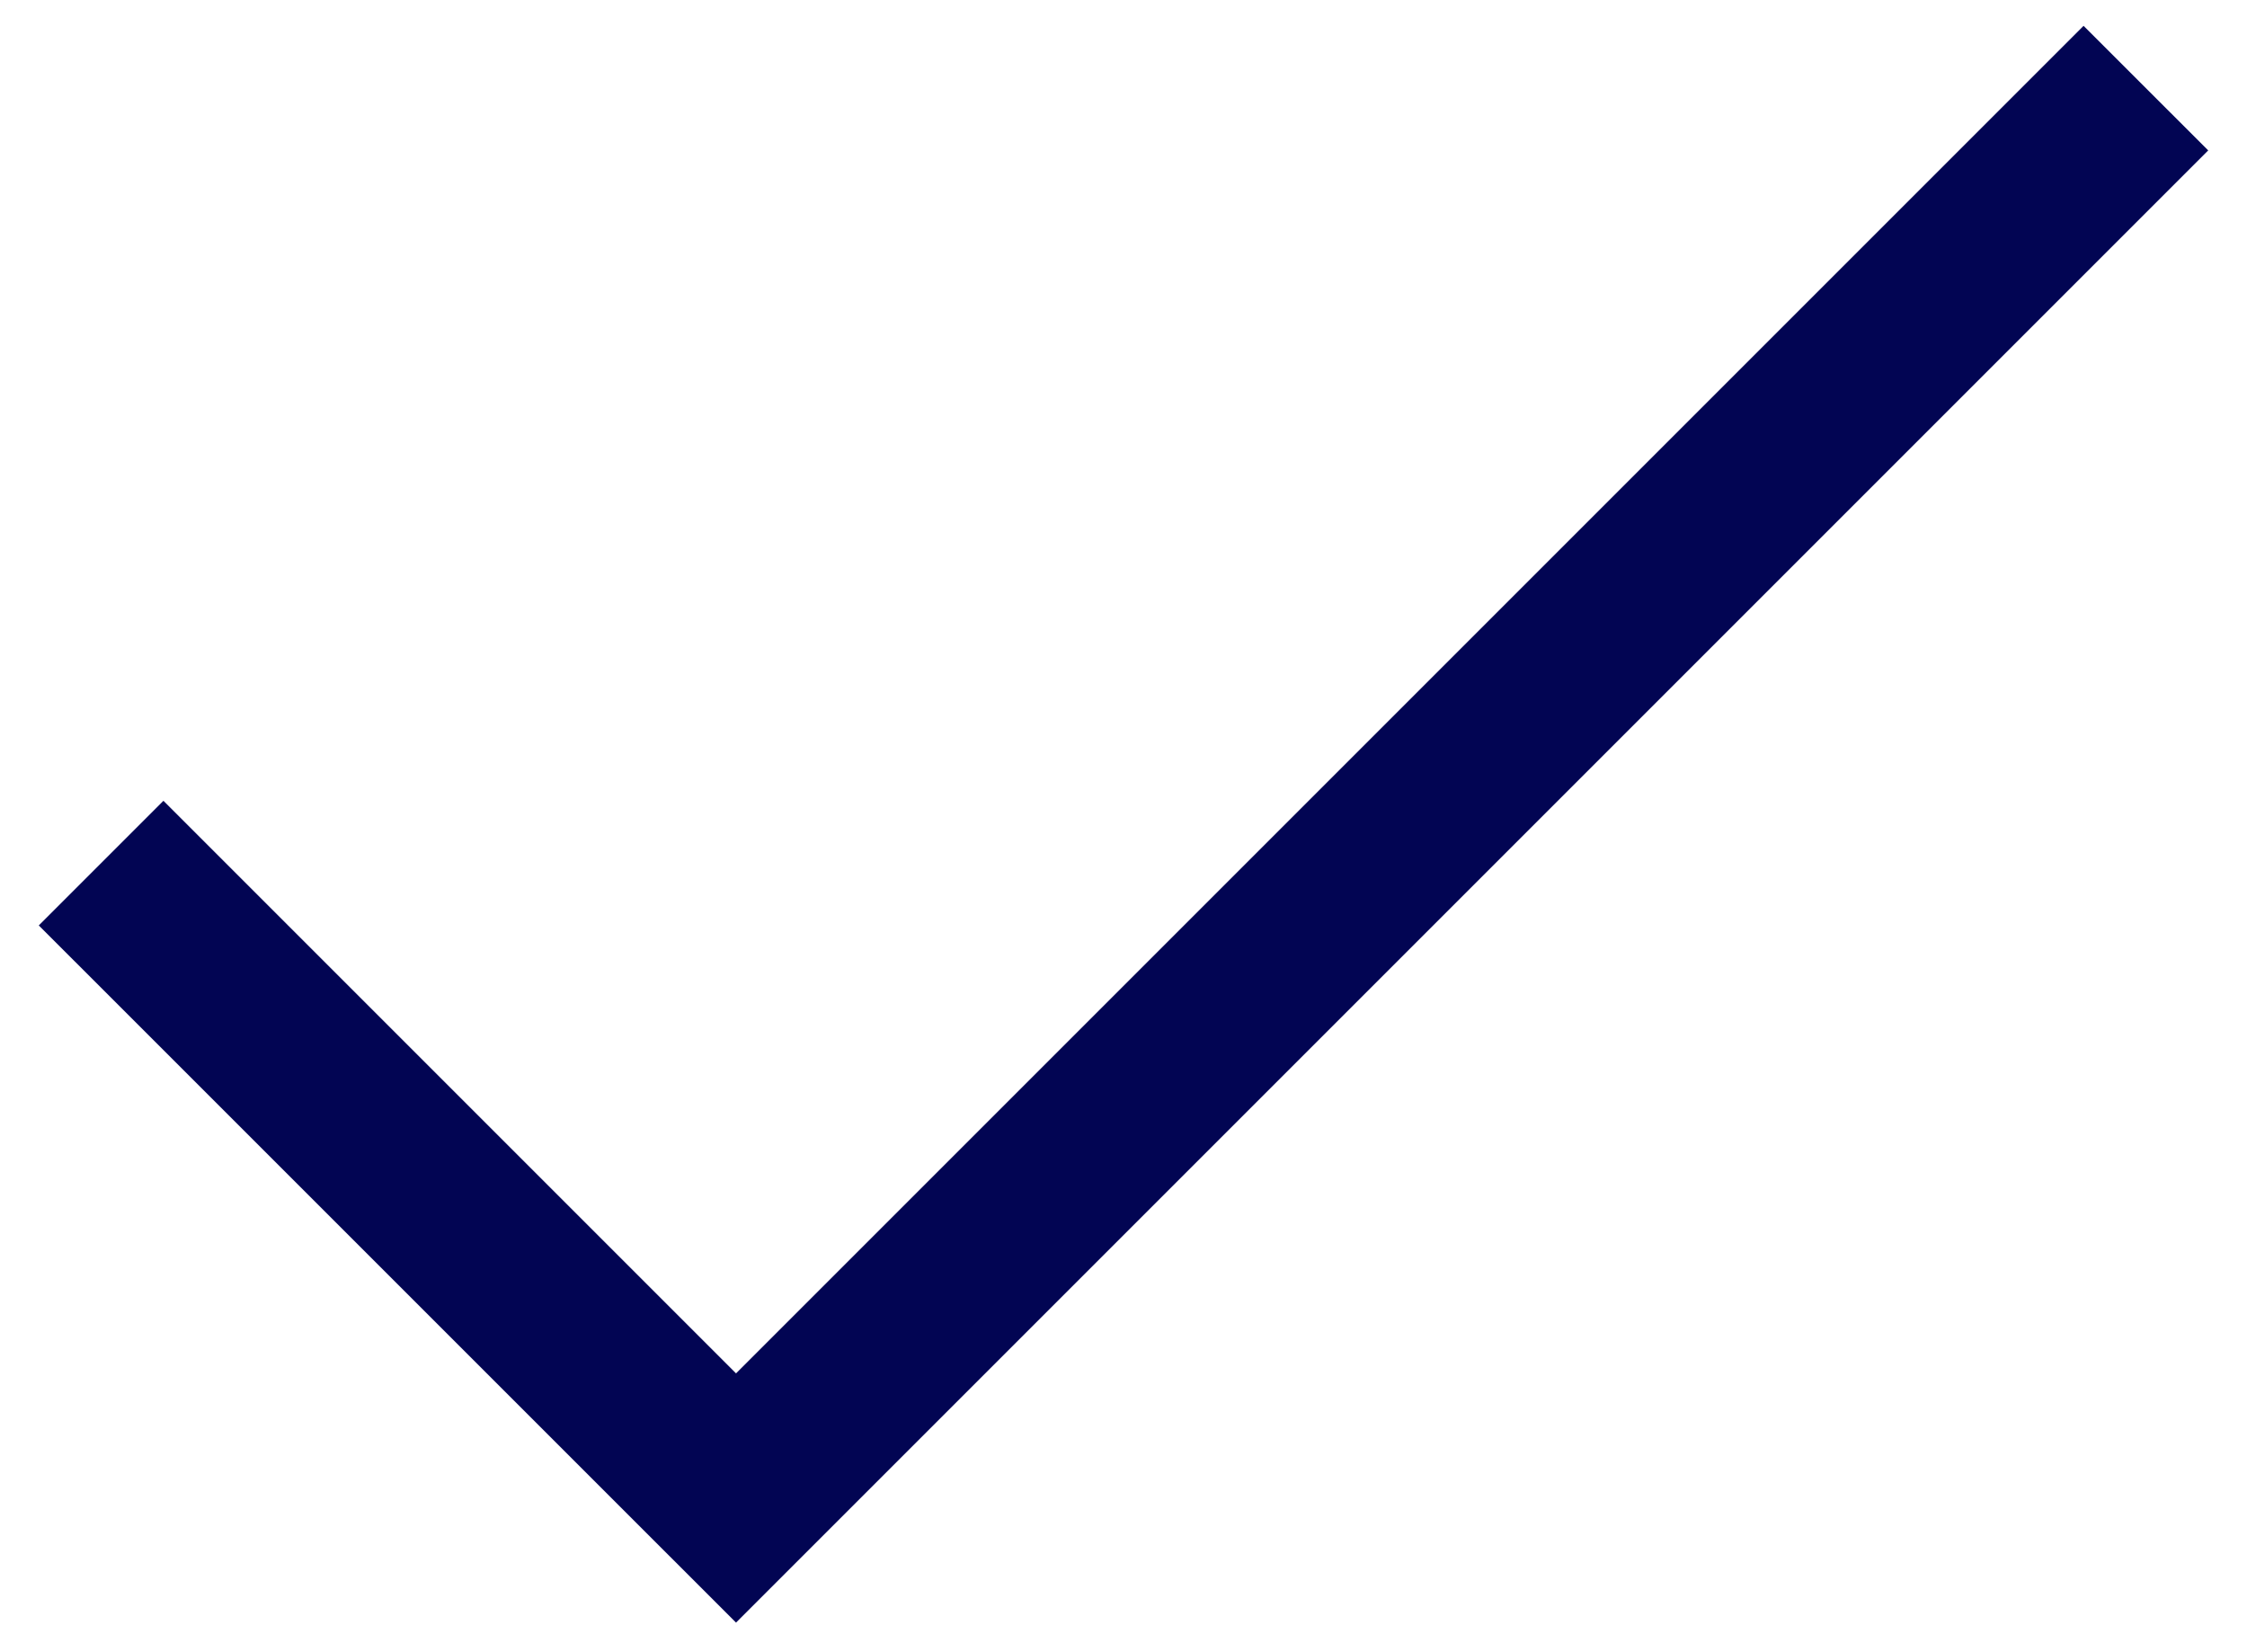 <svg viewBox="0 0 34 25" fill="none" xmlns="http://www.w3.org/2000/svg">
<path d="M11.137 24.552L0.587 14.003L2.473 12.117L11.137 20.781L31.527 0.391L33.413 2.276L11.137 24.552Z" fill="#020553"/>
</svg>
